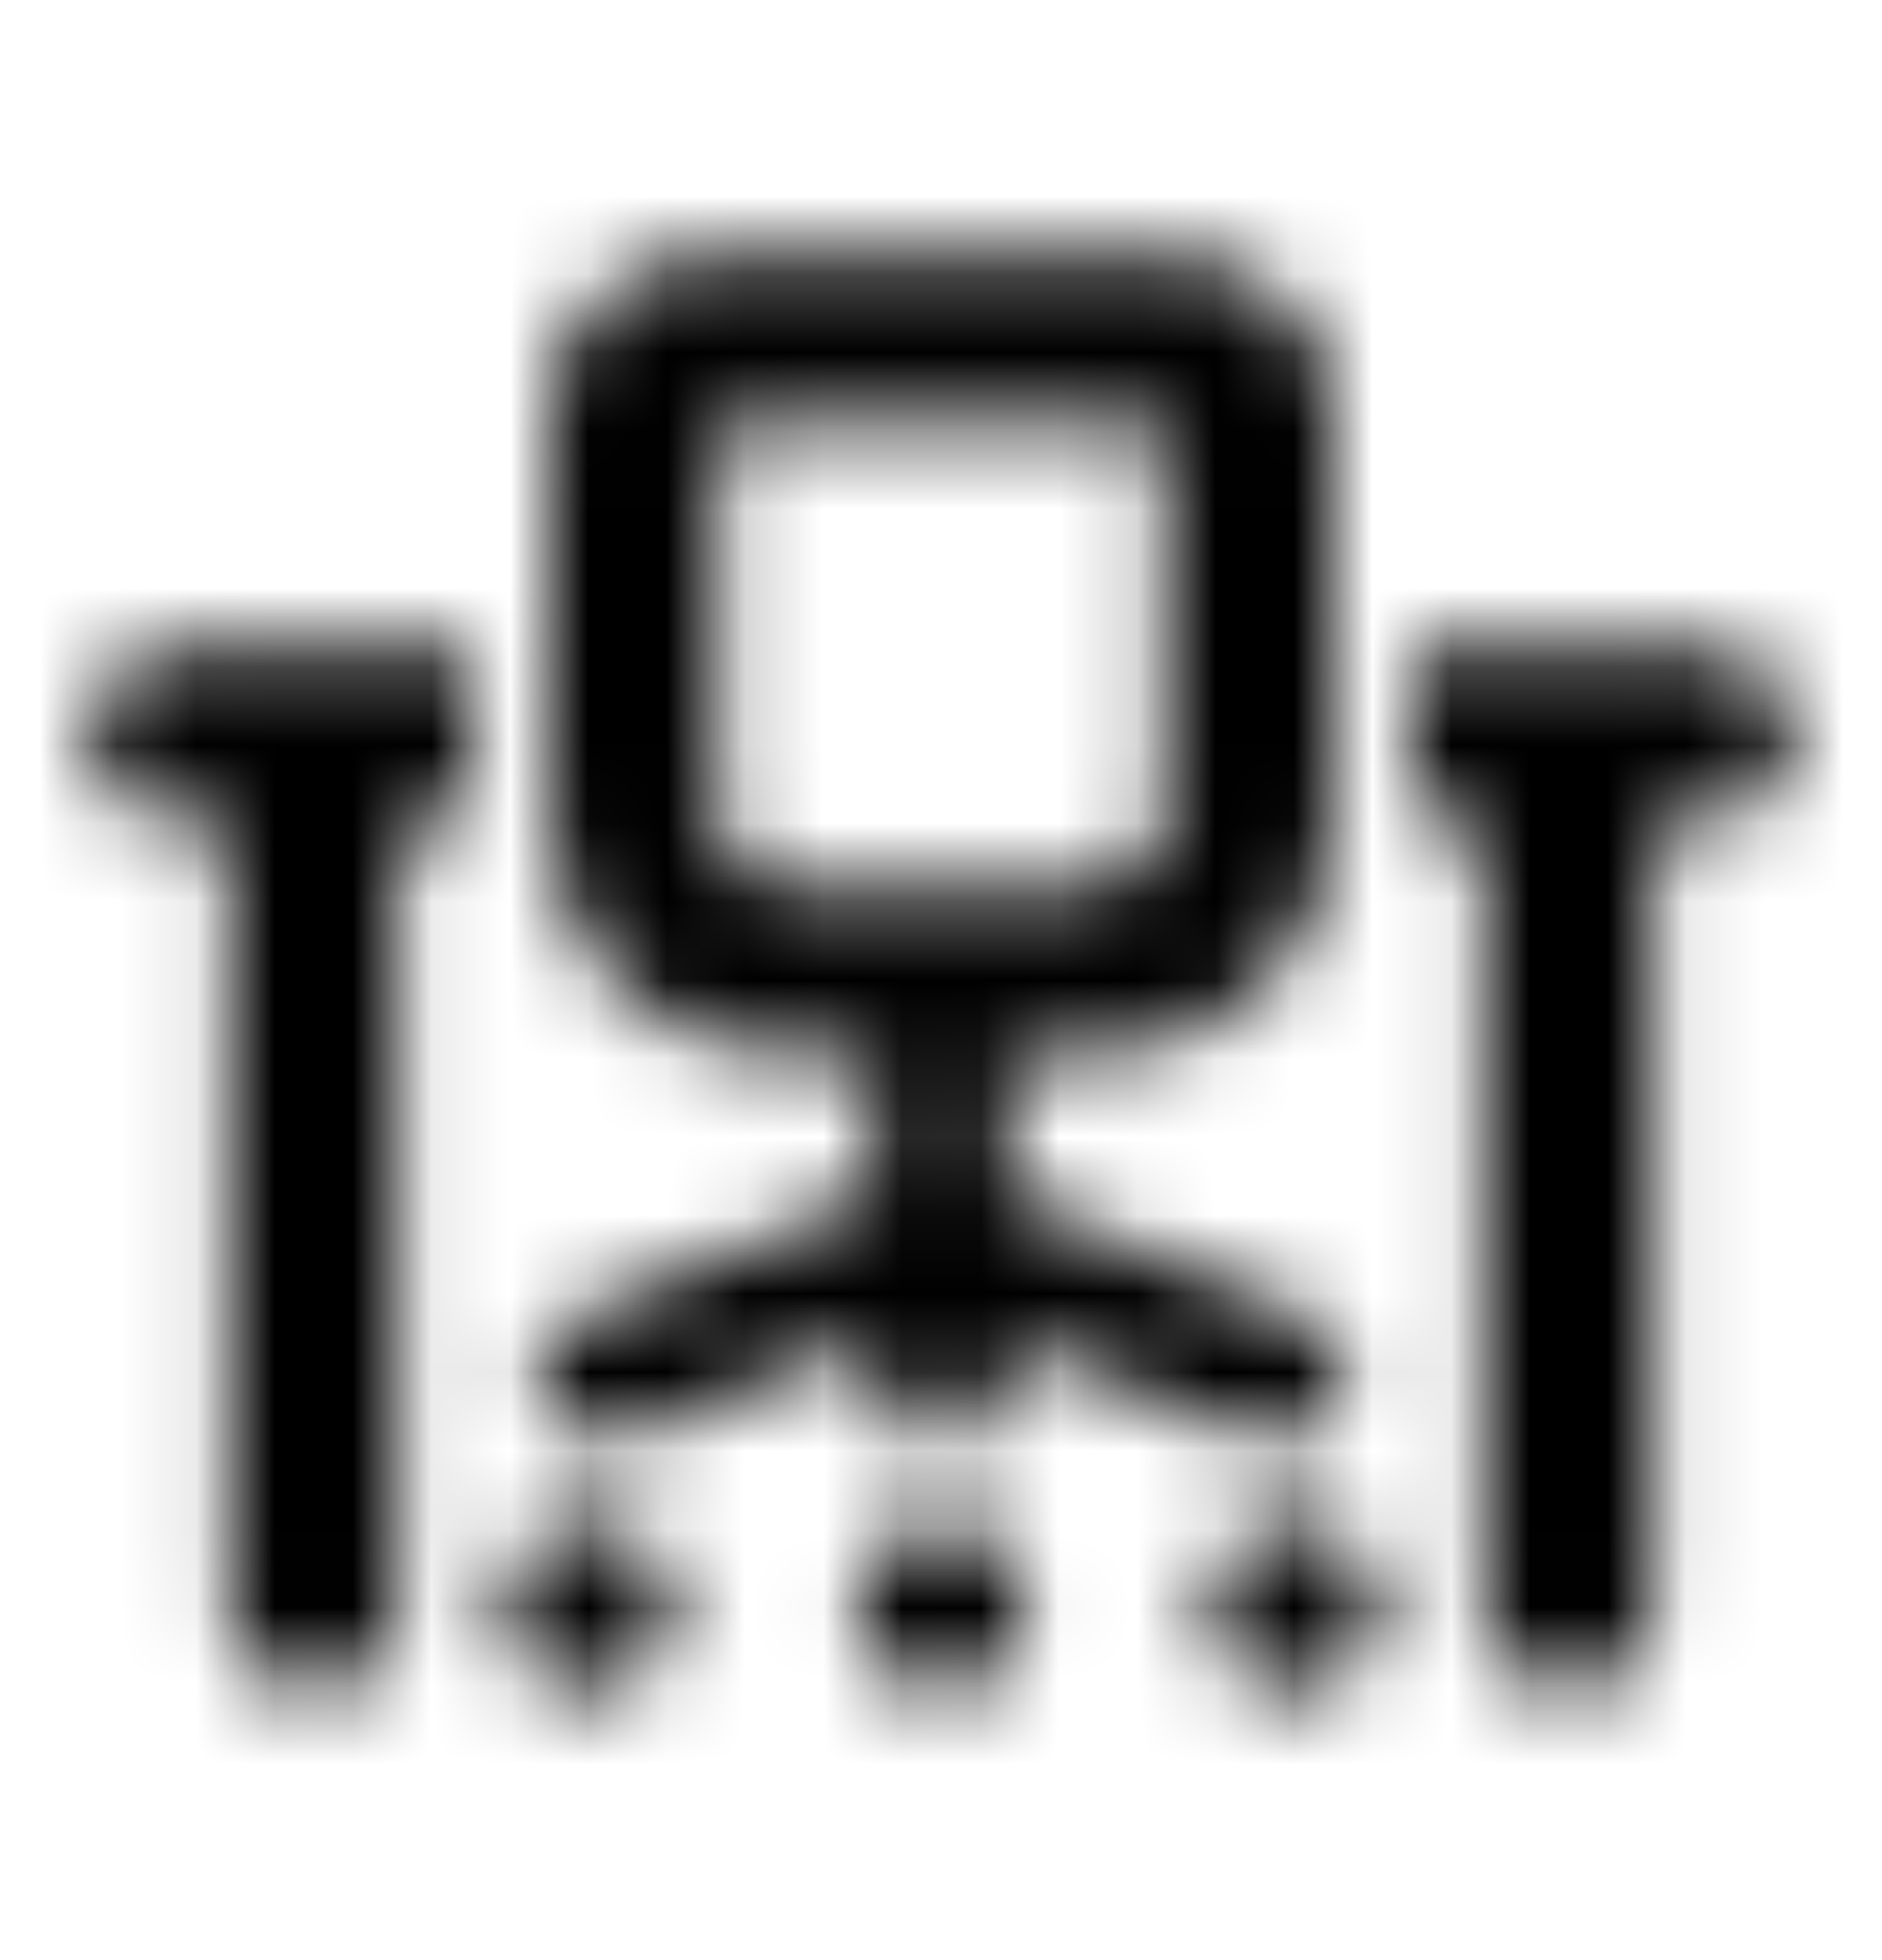 <?xml version="1.0" encoding="UTF-8"?> <svg xmlns="http://www.w3.org/2000/svg" width="24" height="25" viewBox="0 0 24 25" fill="none"> <mask id="mask0_1804_89442" style="mask-type:alpha" maskUnits="userSpaceOnUse" x="0" y="0" width="24" height="25"> <mask id="mask1_1804_89442" style="mask-type:alpha" maskUnits="userSpaceOnUse" x="0" y="0" width="24" height="25"> <rect y="0.5" width="24" height="24" fill="#D9D9D9"></rect> </mask> <g mask="url(#mask1_1804_89442)"> <path fill-rule="evenodd" clip-rule="evenodd" d="M9 3.266C7.895 3.266 7 4.161 7 5.266V10.465C7 12.122 8.343 13.465 10 13.465H11.149V15.238L7.348 16.796C6.913 16.973 6.705 17.47 6.883 17.904C7.061 18.339 7.558 18.547 7.992 18.369L11.149 17.075V17.582C11.149 18.052 11.53 18.432 11.999 18.432C12.469 18.432 12.849 18.052 12.849 17.582V17.075L16.006 18.369C16.441 18.547 16.937 18.339 17.115 17.904C17.293 17.47 17.085 16.973 16.651 16.796L12.849 15.238V13.465H14C15.657 13.465 17 12.122 17 10.465V5.266C17 4.161 16.105 3.266 15 3.266H9ZM9.16 5.426V10.465C9.16 10.929 9.536 11.305 10 11.305H14C14.464 11.305 14.84 10.929 14.84 10.465V5.426H9.16Z" fill="white"></path> <path d="M2.215 8.283C1.618 8.283 1.135 8.767 1.135 9.363C1.135 9.96 1.618 10.443 2.215 10.443H2.919V20.5C2.919 21.096 3.402 21.58 3.999 21.58C4.595 21.58 5.079 21.096 5.079 20.5V10.443H6.022V8.283H2.215Z" fill="white"></path> <path d="M17.979 10.443H18.921V20.5C18.921 21.096 19.405 21.58 20.001 21.58C20.598 21.58 21.081 21.096 21.081 20.5V10.443H21.786C22.382 10.443 22.866 9.96 22.866 9.363C22.866 8.767 22.382 8.283 21.786 8.283H17.979V10.443Z" fill="white"></path> <path d="M8.58 20.502C8.58 21.098 8.096 21.582 7.5 21.582C6.903 21.582 6.42 21.098 6.42 20.502C6.42 19.905 6.903 19.422 7.5 19.422C8.096 19.422 8.58 19.905 8.58 20.502Z" fill="white"></path> <path d="M13.08 20.502C13.08 21.098 12.596 21.582 12 21.582C11.403 21.582 10.92 21.098 10.92 20.502C10.92 19.905 11.403 19.422 12 19.422C12.596 19.422 13.08 19.905 13.08 20.502Z" fill="white"></path> <path d="M16.5 21.582C17.096 21.582 17.58 21.098 17.58 20.502C17.58 19.905 17.096 19.422 16.5 19.422C15.903 19.422 15.42 19.905 15.42 20.502C15.42 21.098 15.903 21.582 16.5 21.582Z" fill="white"></path> </g> </mask> <g mask="url(#mask0_1804_89442)"> <rect y="0.5" width="24" height="24" fill="black"></rect> </g> </svg> 